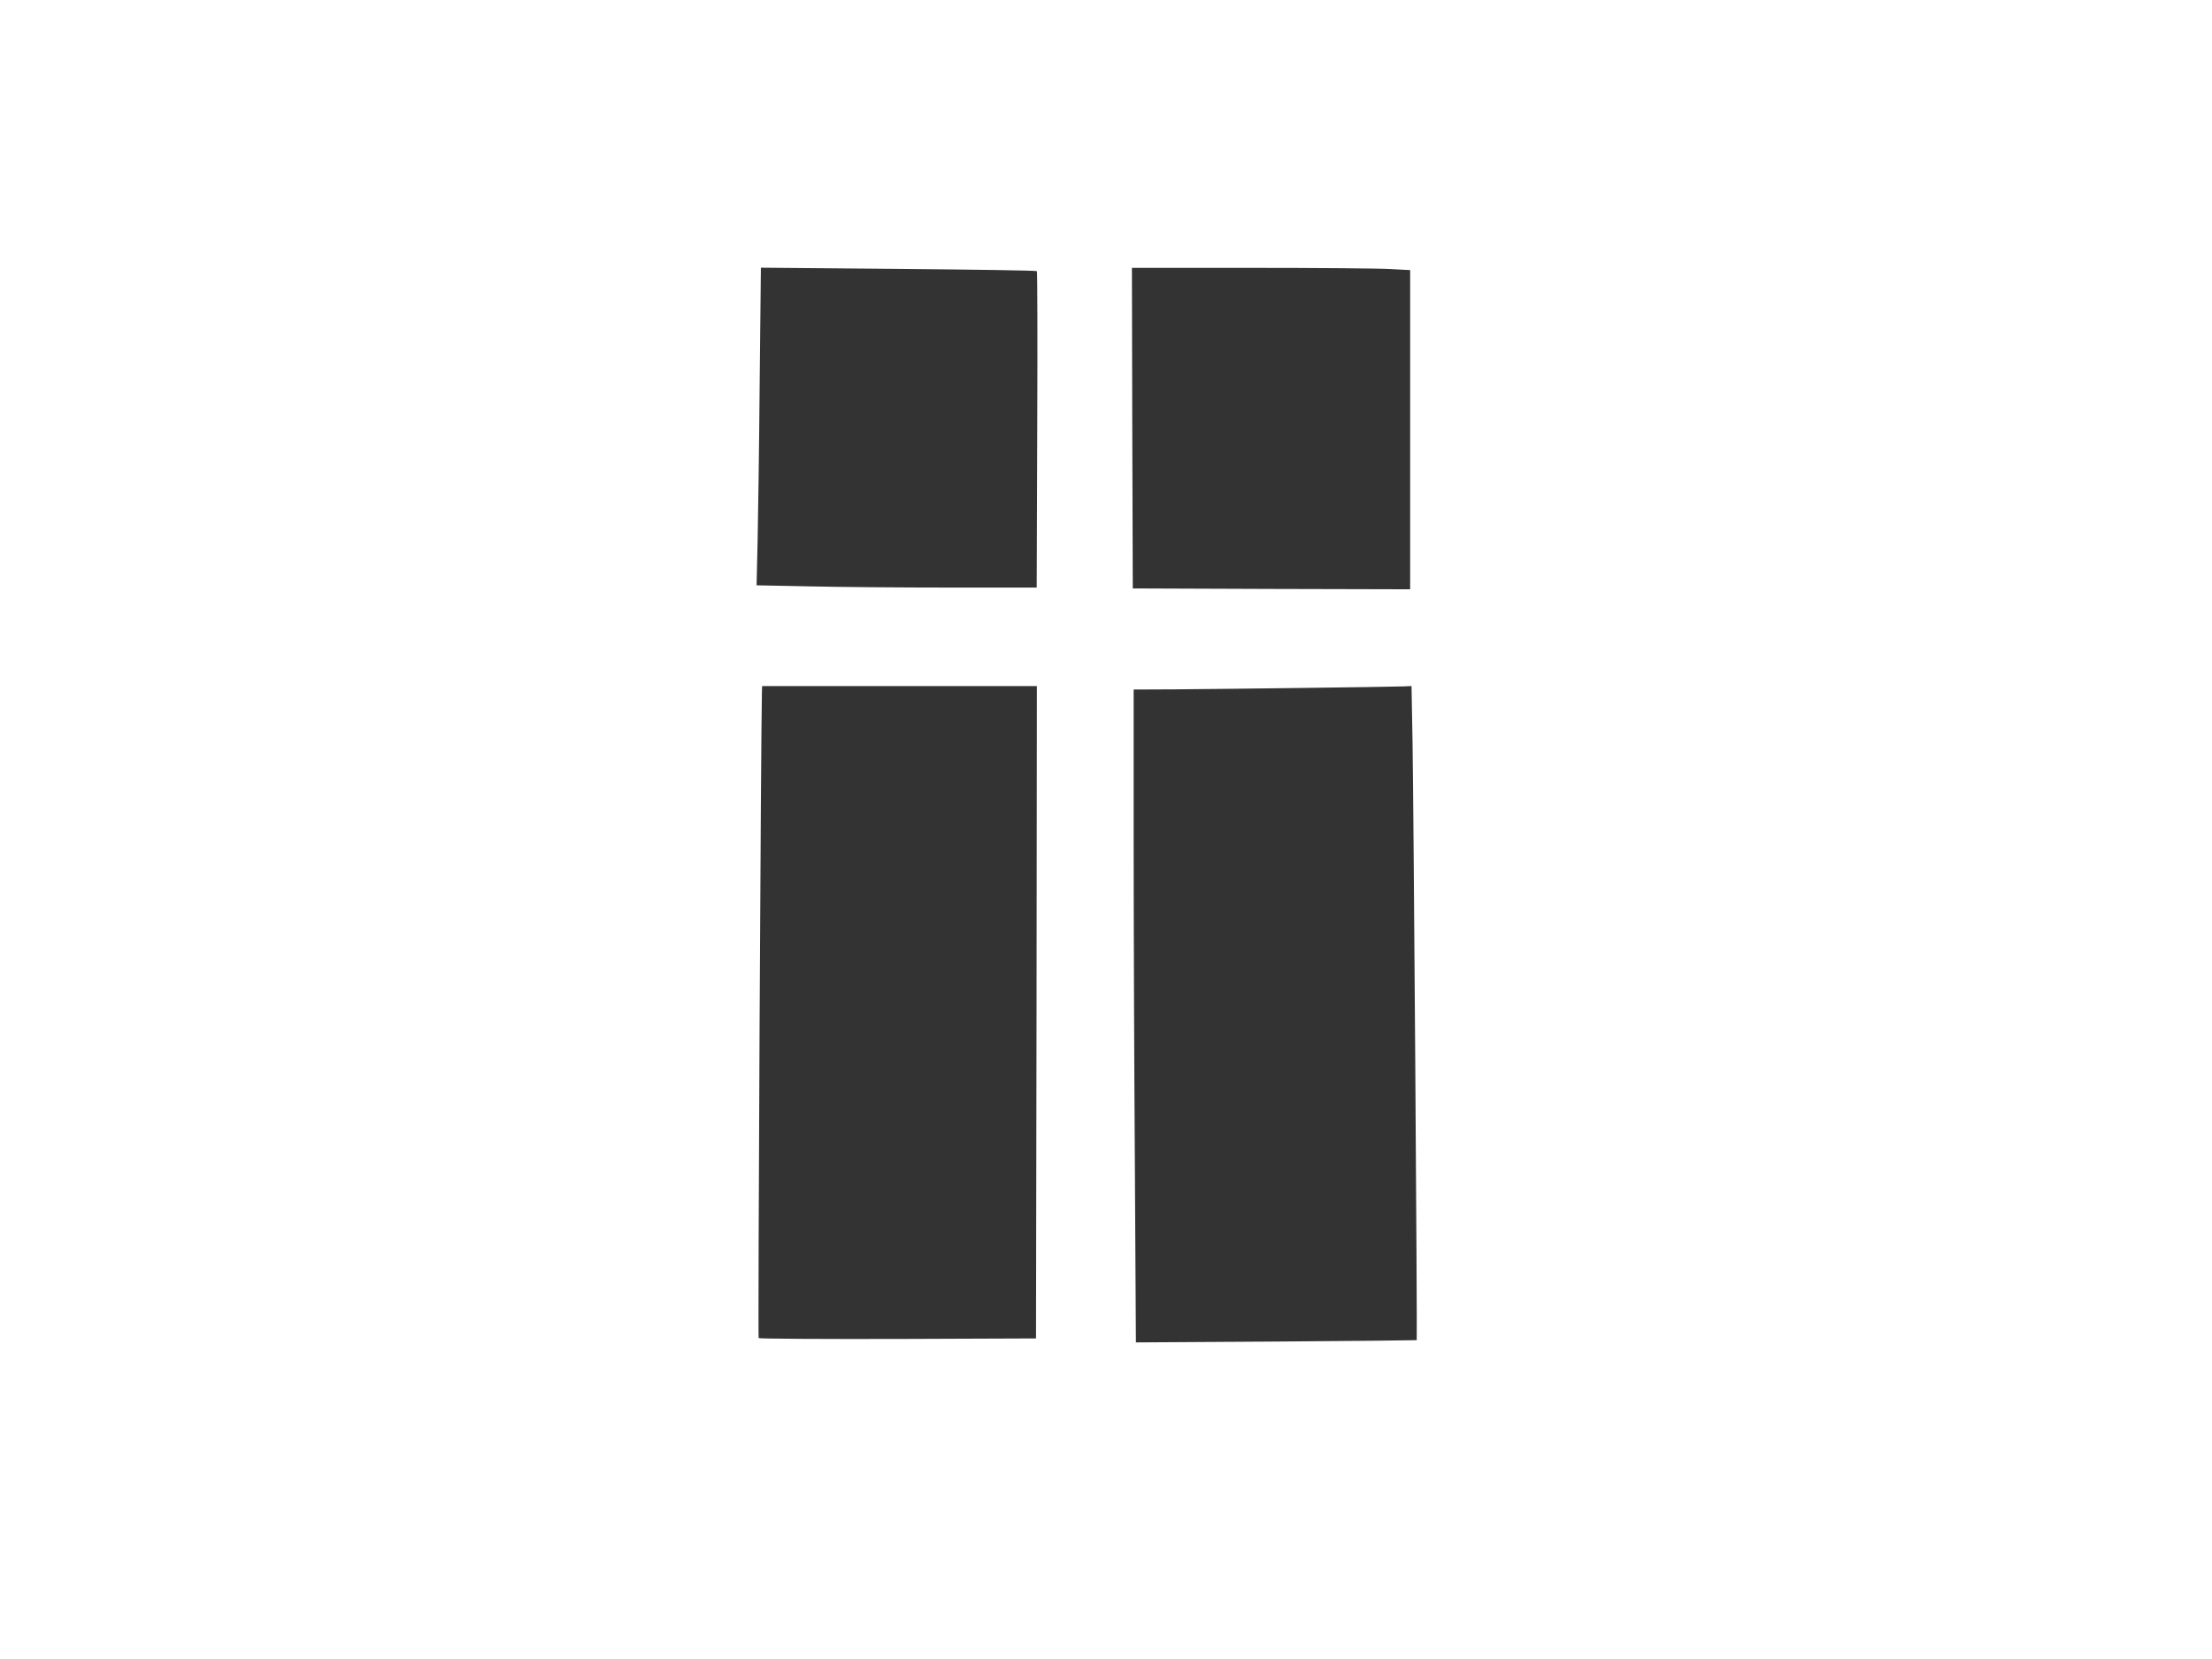 <?xml version="1.0" standalone="no"?>
<!DOCTYPE svg PUBLIC "-//W3C//DTD SVG 20010904//EN"
 "http://www.w3.org/TR/2001/REC-SVG-20010904/DTD/svg10.dtd">
<svg version="1.0" xmlns="http://www.w3.org/2000/svg"
 width="1280pt" height="960pt" viewBox="0 0 1280 960"
 preserveAspectRatio="xMidYMid meet">
<rect x="0" y="0" width="1280" height="960" fill="#333333" stroke="none"/>
<g transform="translate(0,960) scale(0.1,-0.1)"
fill="#ffffff" stroke="none">
<path d="M0 4800 l0 -4800 6400 0 6400 0 0 4800 0 4800 -6400 0 -6400 0 0
-4800z m6000 3231 c3 -3 4 -417 2 -918 l-3 -913 -508 0 c-279 0 -644 3 -811 7
l-302 6 6 256 c3 141 9 554 12 919 l7 663 796 -7 c438 -4 798 -9 801 -13z
m2048 12 l112 -6 0 -924 0 -923 -802 2 -803 3 -3 928 -2 927 692 0 c381 0 744
-3 806 -7z m-2050 -4300 l-3 -1888 -799 -3 c-440 -1 -803 1 -806 5 -5 6 13
3525 19 3741 l1 32 795 0 795 0 -2 -1887z m2176 1555 c6 -372 28 -3450 24
-3453 -2 -1 -368 -5 -814 -8 l-811 -5 -6 1036 c-4 569 -7 1419 -7 1889 l0 853
238 1 c282 2 1245 14 1318 17 l52 2 6 -332z"/>
</g>
</svg>

